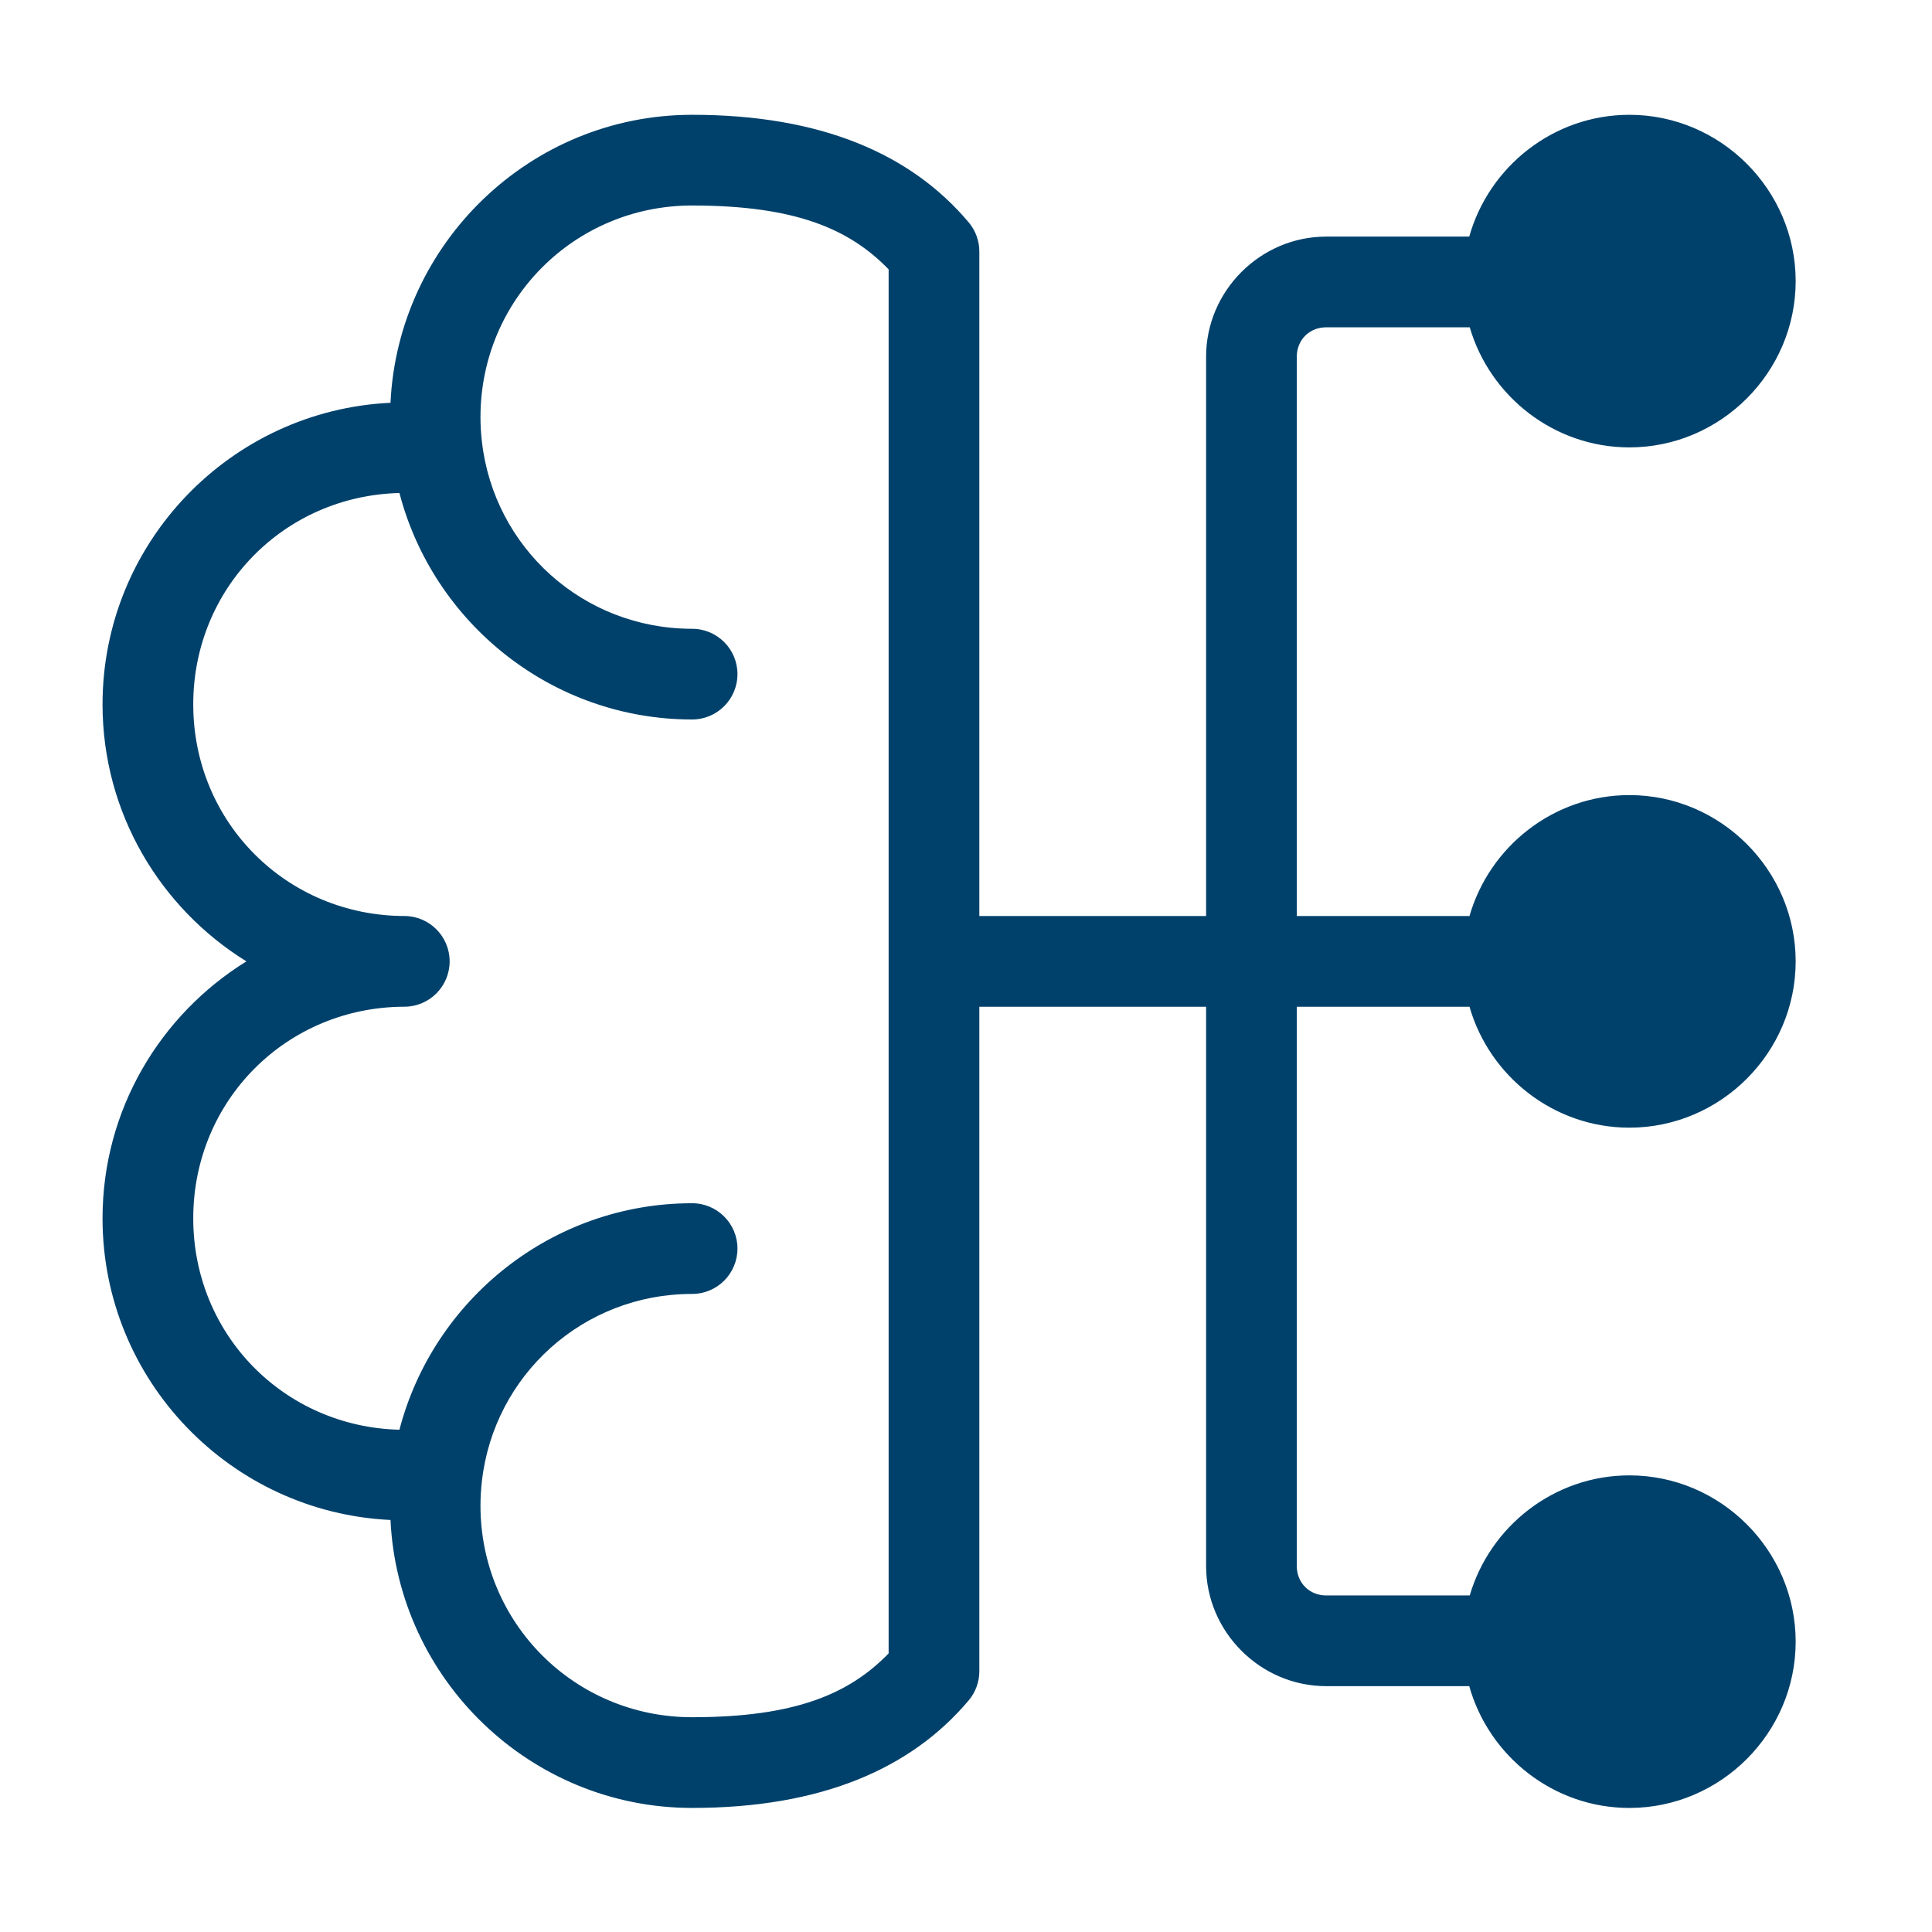 <svg height="300" viewBox="0 0 135.47 135.47" width="300" xmlns="http://www.w3.org/2000/svg" version="1.1" xmlns:xlink="http://www.w3.org/1999/xlink" xmlns:svgjs="http://svgjs.dev/svgjs"><g width="100%" height="100%" transform="matrix(1,0,0,1,0,0)"><g transform="matrix(.265 0 0 .265 812.79 270.93)"><path d="m-2884-992c-42.759 0-77.794 33.922-79.808 76.197-42.339 2.007-76.192 36.978-76.192 79.803 0 28.725 15.269 53.89 38.067 68.001-22.798 14.112-38.067 39.275-38.067 67.999 0 42.827 33.853 77.801 76.192 79.808 2.014 42.278 37.05 76.192 79.808 76.192 34.213 0 57.972-10.404 73.177-28.445 1.823-2.163 2.824-4.901 2.824-7.73v-175.82h60.001v148c0 17.405 14.364 31.772 31.77 31.772h37.858c5.195 18.509 22.285 32.228 42.372 32.228 24.158 0 44-19.839 44-43.999 0-24.158-19.842-44.001-44-44.001-19.92 0-36.892 13.495-42.239 31.77h-37.991c-4.435 0-7.772-3.338-7.772-7.772v-148h45.696c5.272 18.393 22.303 32 42.306 32 24.158 0 44-19.842 44-44.001 0-24.158-19.842-44-44-44-20.003 0-37.034 13.608-42.306 32h-45.696v-148c0-4.435 3.337-7.773 7.772-7.773h37.989c5.346 18.277 22.32 31.773 42.241 31.773 24.158 0 44-19.842 44-44.001s-19.842-44.001-44-44.001c-20.085 0-37.174 13.72-42.37 32.228h-37.86c-17.406 0-31.77 14.368-31.77 31.773v148h-60.001v-175.82c0-2.829-.999-5.567-2.822-7.731-15.205-18.046-38.966-28.452-73.179-28.453zm0 24c27.278.001 41.606 6.174 52.001 16.897v366.21c-10.395 10.72-24.724 16.892-52.001 16.892-31.076 0-55.998-24.923-55.998-56.001 0-2.157.132-4.329.383-6.509 3.198-27.972 26.744-49.492 55.615-49.492 6.628 0 12.001-5.373 12-12 0-6.628-5.372-12-12-12-37.116 0-68.489 25.538-77.439 59.931-30.542-.754-54.56-25.187-54.56-55.931 0-31.228 24.769-55.999 56-55.999 6.566-.087 11.842-5.434 11.842-12 0-6.566-5.276-11.913-11.842-12-31.231 0-56-24.771-56-56.001 0-30.743 24.018-55.172 54.56-55.926 8.951 34.392 40.323 59.926 77.439 59.926 6.628 0 12-5.373 12-12 .001-6.628-5.372-12-12-12-28.871 0-52.417-21.514-55.615-49.487-.251-2.181-.383-4.354-.383-6.512 0-31.07 24.923-56.001 55.998-56.001z" stroke-linecap="round" stroke-linejoin="round" fill="#00416b" fill-opacity="1" data-original-color="#000000ff" stroke="none" stroke-opacity="1"/></g></g></svg>